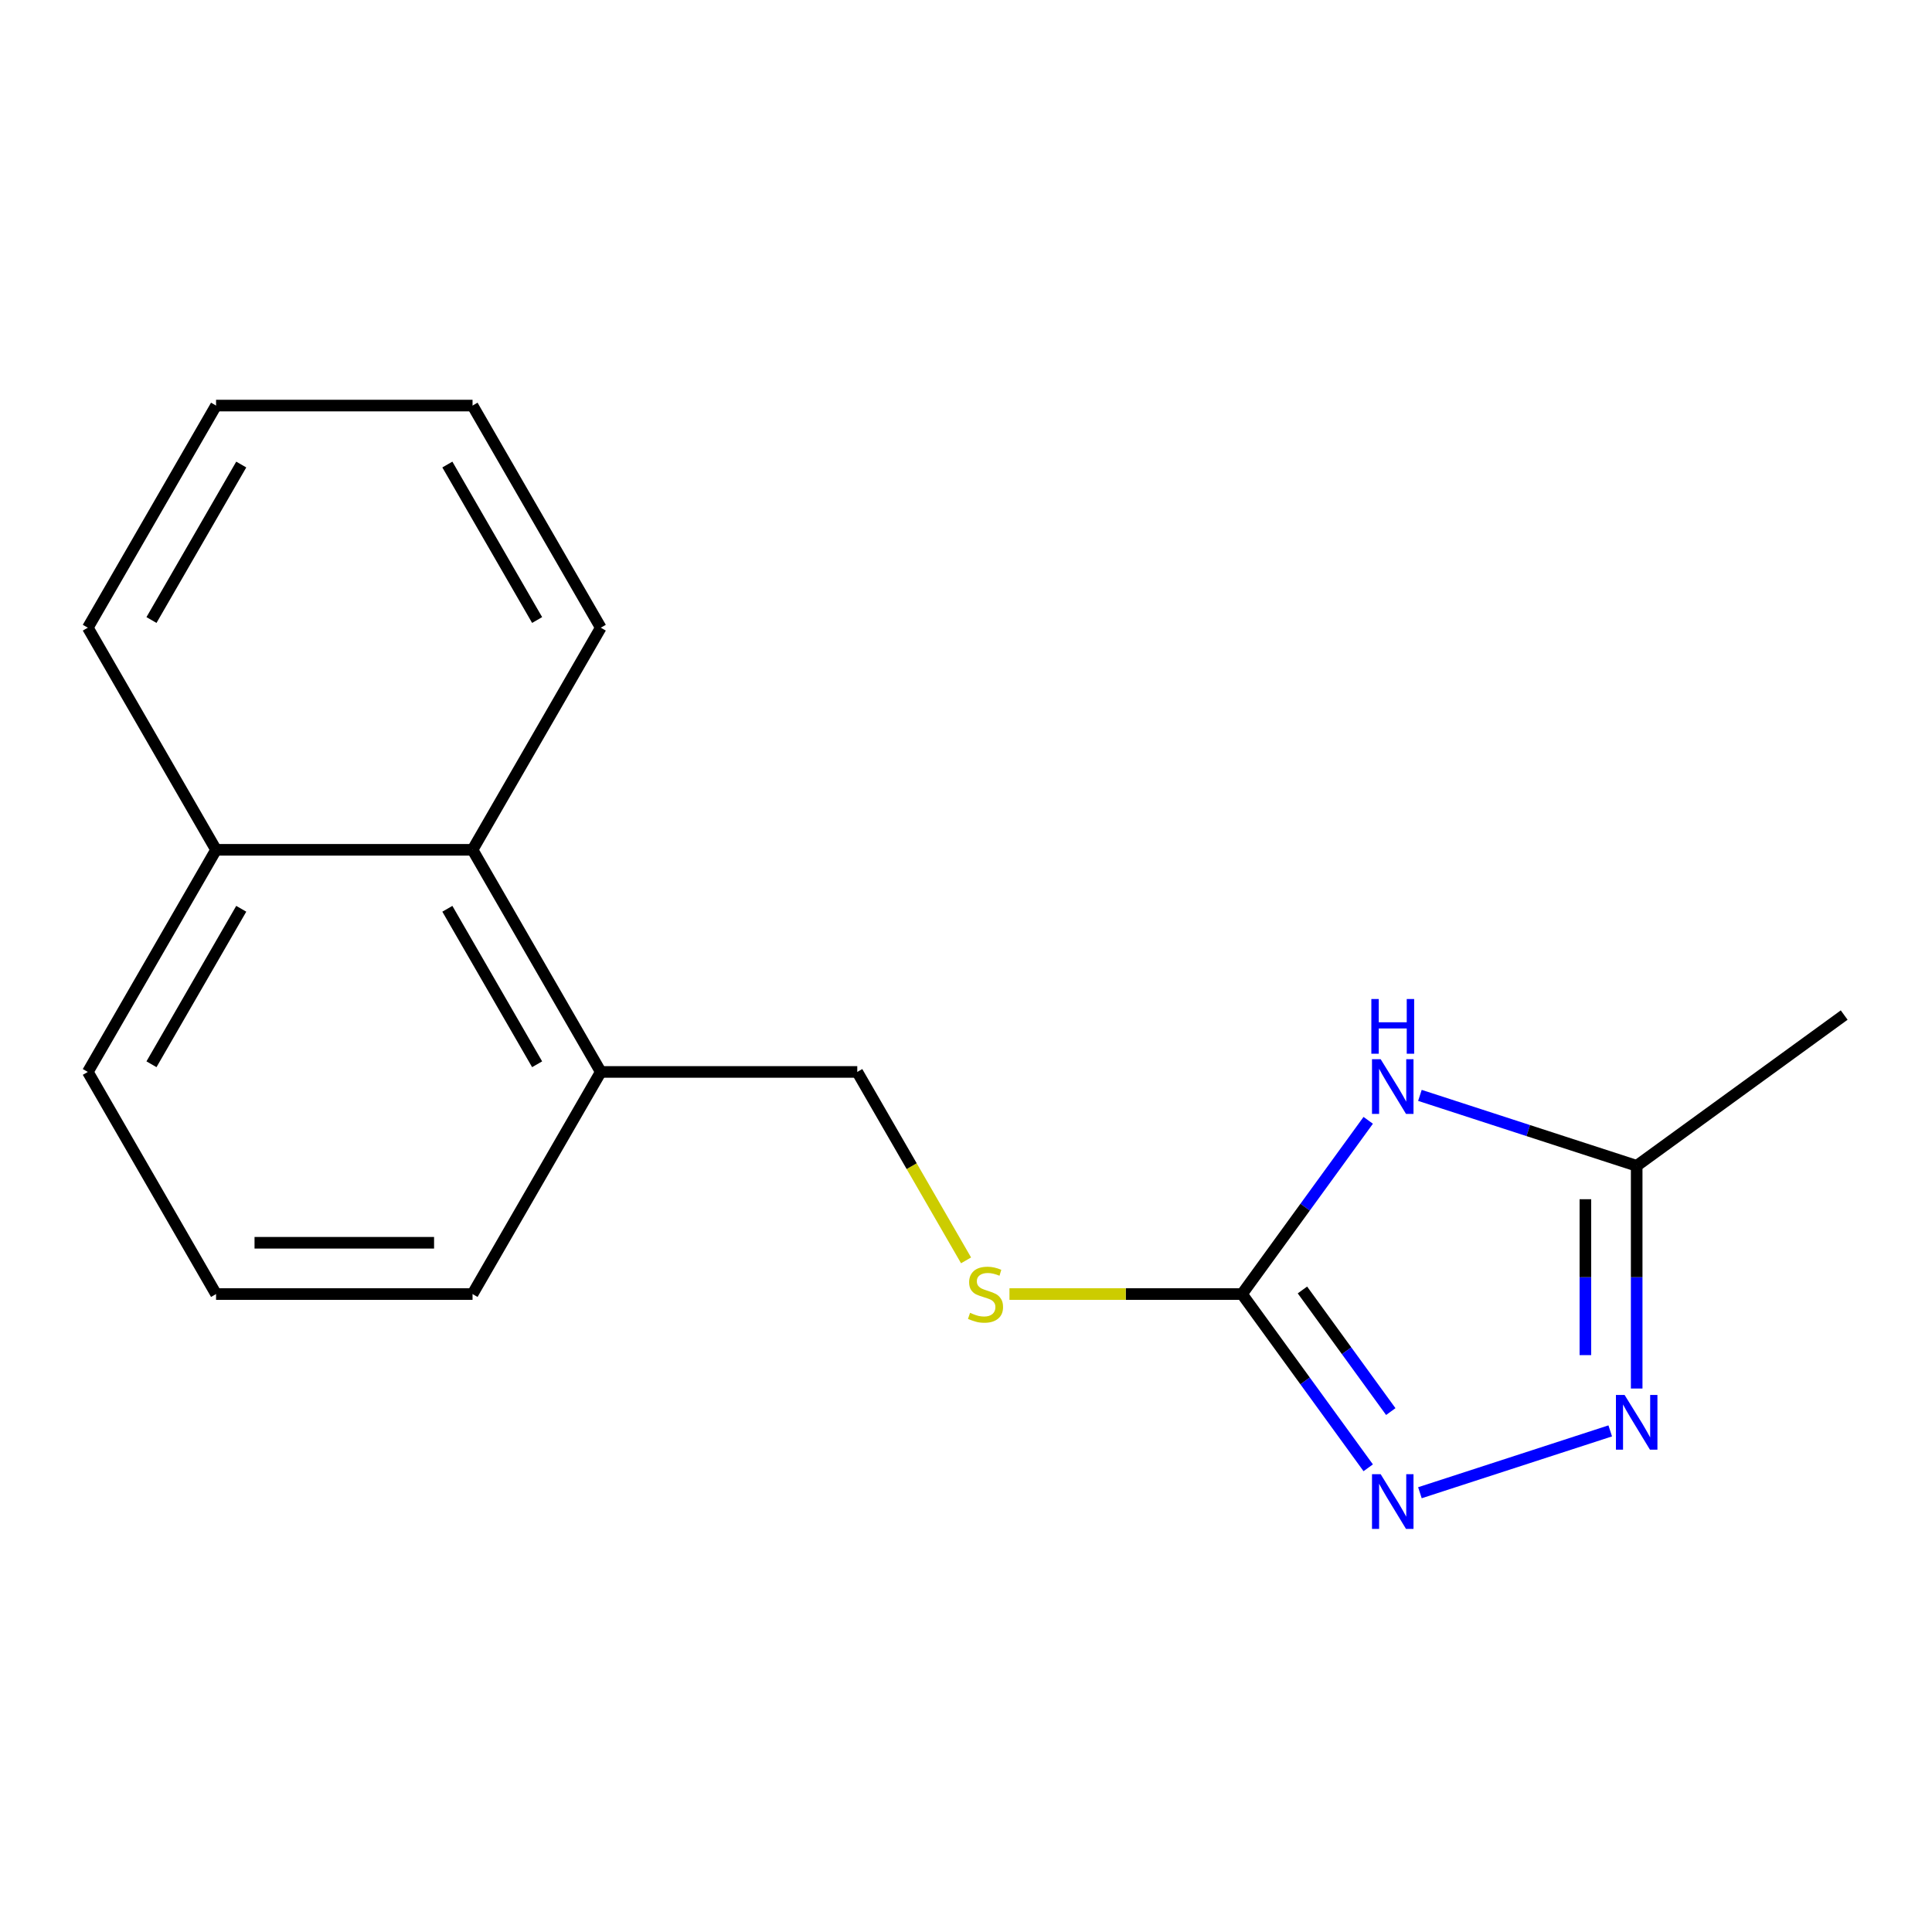 <?xml version='1.0' encoding='iso-8859-1'?>
<svg version='1.1' baseProfile='full'
              xmlns='http://www.w3.org/2000/svg'
                      xmlns:rdkit='http://www.rdkit.org/xml'
                      xmlns:xlink='http://www.w3.org/1999/xlink'
                  xml:space='preserve'
width='1000px' height='1000px' viewBox='0 0 1000 1000'>
<!-- END OF HEADER -->
<rect style='opacity:1.0;fill:#FFFFFF;stroke:none' width='1000' height='1000' x='0' y='0'> </rect>
<path class='bond-0' d='M 708.187,579.88 L 675.521,624.841' style='fill:none;fill-rule:evenodd;stroke:#0000FF;stroke-width:6px;stroke-linecap:butt;stroke-linejoin:miter;stroke-opacity:1' />
<path class='bond-0' d='M 675.521,624.841 L 642.854,669.802' style='fill:none;fill-rule:evenodd;stroke:#000000;stroke-width:6px;stroke-linecap:butt;stroke-linejoin:miter;stroke-opacity:1' />
<path class='bond-3' d='M 734.945,566.969 L 791.044,585.197' style='fill:none;fill-rule:evenodd;stroke:#0000FF;stroke-width:6px;stroke-linecap:butt;stroke-linejoin:miter;stroke-opacity:1' />
<path class='bond-3' d='M 791.044,585.197 L 847.144,603.424' style='fill:none;fill-rule:evenodd;stroke:#000000;stroke-width:6px;stroke-linecap:butt;stroke-linejoin:miter;stroke-opacity:1' />
<path class='bond-1' d='M 642.854,669.802 L 675.521,714.763' style='fill:none;fill-rule:evenodd;stroke:#000000;stroke-width:6px;stroke-linecap:butt;stroke-linejoin:miter;stroke-opacity:1' />
<path class='bond-1' d='M 675.521,714.763 L 708.187,759.725' style='fill:none;fill-rule:evenodd;stroke:#0000FF;stroke-width:6px;stroke-linecap:butt;stroke-linejoin:miter;stroke-opacity:1' />
<path class='bond-1' d='M 674.134,667.684 L 697.001,699.157' style='fill:none;fill-rule:evenodd;stroke:#000000;stroke-width:6px;stroke-linecap:butt;stroke-linejoin:miter;stroke-opacity:1' />
<path class='bond-1' d='M 697.001,699.157 L 719.867,730.63' style='fill:none;fill-rule:evenodd;stroke:#0000FF;stroke-width:6px;stroke-linecap:butt;stroke-linejoin:miter;stroke-opacity:1' />
<path class='bond-4' d='M 642.854,669.802 L 582.676,669.802' style='fill:none;fill-rule:evenodd;stroke:#000000;stroke-width:6px;stroke-linecap:butt;stroke-linejoin:miter;stroke-opacity:1' />
<path class='bond-4' d='M 582.676,669.802 L 522.498,669.802' style='fill:none;fill-rule:evenodd;stroke:#CCCC00;stroke-width:6px;stroke-linecap:butt;stroke-linejoin:miter;stroke-opacity:1' />
<path class='bond-17' d='M 734.945,772.636 L 833.455,740.628' style='fill:none;fill-rule:evenodd;stroke:#0000FF;stroke-width:6px;stroke-linecap:butt;stroke-linejoin:miter;stroke-opacity:1' />
<path class='bond-2' d='M 847.144,718.701 L 847.144,661.063' style='fill:none;fill-rule:evenodd;stroke:#0000FF;stroke-width:6px;stroke-linecap:butt;stroke-linejoin:miter;stroke-opacity:1' />
<path class='bond-2' d='M 847.144,661.063 L 847.144,603.424' style='fill:none;fill-rule:evenodd;stroke:#000000;stroke-width:6px;stroke-linecap:butt;stroke-linejoin:miter;stroke-opacity:1' />
<path class='bond-2' d='M 820.593,701.41 L 820.593,661.063' style='fill:none;fill-rule:evenodd;stroke:#0000FF;stroke-width:6px;stroke-linecap:butt;stroke-linejoin:miter;stroke-opacity:1' />
<path class='bond-2' d='M 820.593,661.063 L 820.593,620.716' style='fill:none;fill-rule:evenodd;stroke:#000000;stroke-width:6px;stroke-linecap:butt;stroke-linejoin:miter;stroke-opacity:1' />
<path class='bond-9' d='M 847.144,603.424 L 954.545,525.393' style='fill:none;fill-rule:evenodd;stroke:#000000;stroke-width:6px;stroke-linecap:butt;stroke-linejoin:miter;stroke-opacity:1' />
<path class='bond-7' d='M 500.03,652.363 L 471.876,603.598' style='fill:none;fill-rule:evenodd;stroke:#CCCC00;stroke-width:6px;stroke-linecap:butt;stroke-linejoin:miter;stroke-opacity:1' />
<path class='bond-7' d='M 471.876,603.598 L 443.721,554.833' style='fill:none;fill-rule:evenodd;stroke:#000000;stroke-width:6px;stroke-linecap:butt;stroke-linejoin:miter;stroke-opacity:1' />
<path class='bond-5' d='M 244.588,439.863 L 310.966,554.833' style='fill:none;fill-rule:evenodd;stroke:#000000;stroke-width:6px;stroke-linecap:butt;stroke-linejoin:miter;stroke-opacity:1' />
<path class='bond-5' d='M 231.551,470.384 L 278.015,550.863' style='fill:none;fill-rule:evenodd;stroke:#000000;stroke-width:6px;stroke-linecap:butt;stroke-linejoin:miter;stroke-opacity:1' />
<path class='bond-8' d='M 244.588,439.863 L 111.832,439.863' style='fill:none;fill-rule:evenodd;stroke:#000000;stroke-width:6px;stroke-linecap:butt;stroke-linejoin:miter;stroke-opacity:1' />
<path class='bond-12' d='M 244.588,439.863 L 310.966,324.893' style='fill:none;fill-rule:evenodd;stroke:#000000;stroke-width:6px;stroke-linecap:butt;stroke-linejoin:miter;stroke-opacity:1' />
<path class='bond-6' d='M 310.966,554.833 L 443.721,554.833' style='fill:none;fill-rule:evenodd;stroke:#000000;stroke-width:6px;stroke-linecap:butt;stroke-linejoin:miter;stroke-opacity:1' />
<path class='bond-11' d='M 310.966,554.833 L 244.588,669.802' style='fill:none;fill-rule:evenodd;stroke:#000000;stroke-width:6px;stroke-linecap:butt;stroke-linejoin:miter;stroke-opacity:1' />
<path class='bond-14' d='M 111.832,439.863 L 45.455,324.893' style='fill:none;fill-rule:evenodd;stroke:#000000;stroke-width:6px;stroke-linecap:butt;stroke-linejoin:miter;stroke-opacity:1' />
<path class='bond-18' d='M 111.832,439.863 L 45.455,554.833' style='fill:none;fill-rule:evenodd;stroke:#000000;stroke-width:6px;stroke-linecap:butt;stroke-linejoin:miter;stroke-opacity:1' />
<path class='bond-18' d='M 124.87,470.384 L 78.405,550.863' style='fill:none;fill-rule:evenodd;stroke:#000000;stroke-width:6px;stroke-linecap:butt;stroke-linejoin:miter;stroke-opacity:1' />
<path class='bond-10' d='M 111.832,669.802 L 244.588,669.802' style='fill:none;fill-rule:evenodd;stroke:#000000;stroke-width:6px;stroke-linecap:butt;stroke-linejoin:miter;stroke-opacity:1' />
<path class='bond-10' d='M 131.746,643.251 L 224.674,643.251' style='fill:none;fill-rule:evenodd;stroke:#000000;stroke-width:6px;stroke-linecap:butt;stroke-linejoin:miter;stroke-opacity:1' />
<path class='bond-13' d='M 111.832,669.802 L 45.455,554.833' style='fill:none;fill-rule:evenodd;stroke:#000000;stroke-width:6px;stroke-linecap:butt;stroke-linejoin:miter;stroke-opacity:1' />
<path class='bond-15' d='M 310.966,324.893 L 244.588,209.924' style='fill:none;fill-rule:evenodd;stroke:#000000;stroke-width:6px;stroke-linecap:butt;stroke-linejoin:miter;stroke-opacity:1' />
<path class='bond-15' d='M 278.015,320.923 L 231.551,240.445' style='fill:none;fill-rule:evenodd;stroke:#000000;stroke-width:6px;stroke-linecap:butt;stroke-linejoin:miter;stroke-opacity:1' />
<path class='bond-19' d='M 45.455,324.893 L 111.832,209.924' style='fill:none;fill-rule:evenodd;stroke:#000000;stroke-width:6px;stroke-linecap:butt;stroke-linejoin:miter;stroke-opacity:1' />
<path class='bond-19' d='M 78.405,320.923 L 124.87,240.445' style='fill:none;fill-rule:evenodd;stroke:#000000;stroke-width:6px;stroke-linecap:butt;stroke-linejoin:miter;stroke-opacity:1' />
<path class='bond-16' d='M 244.588,209.924 L 111.832,209.924' style='fill:none;fill-rule:evenodd;stroke:#000000;stroke-width:6px;stroke-linecap:butt;stroke-linejoin:miter;stroke-opacity:1' />
<path  class='atom-0' d='M 714.626 548.241
L 723.906 563.241
Q 724.826 564.721, 726.306 567.401
Q 727.786 570.081, 727.866 570.241
L 727.866 548.241
L 731.626 548.241
L 731.626 576.561
L 727.746 576.561
L 717.786 560.161
Q 716.626 558.241, 715.386 556.041
Q 714.186 553.841, 713.826 553.161
L 713.826 576.561
L 710.146 576.561
L 710.146 548.241
L 714.626 548.241
' fill='#0000FF'/>
<path  class='atom-0' d='M 709.806 517.089
L 713.646 517.089
L 713.646 529.129
L 728.126 529.129
L 728.126 517.089
L 731.966 517.089
L 731.966 545.409
L 728.126 545.409
L 728.126 532.329
L 713.646 532.329
L 713.646 545.409
L 709.806 545.409
L 709.806 517.089
' fill='#0000FF'/>
<path  class='atom-2' d='M 714.626 763.044
L 723.906 778.044
Q 724.826 779.524, 726.306 782.204
Q 727.786 784.884, 727.866 785.044
L 727.866 763.044
L 731.626 763.044
L 731.626 791.364
L 727.746 791.364
L 717.786 774.964
Q 716.626 773.044, 715.386 770.844
Q 714.186 768.644, 713.826 767.964
L 713.826 791.364
L 710.146 791.364
L 710.146 763.044
L 714.626 763.044
' fill='#0000FF'/>
<path  class='atom-3' d='M 840.884 722.02
L 850.164 737.02
Q 851.084 738.5, 852.564 741.18
Q 854.044 743.86, 854.124 744.02
L 854.124 722.02
L 857.884 722.02
L 857.884 750.34
L 854.004 750.34
L 844.044 733.94
Q 842.884 732.02, 841.644 729.82
Q 840.444 727.62, 840.084 726.94
L 840.084 750.34
L 836.404 750.34
L 836.404 722.02
L 840.884 722.02
' fill='#0000FF'/>
<path  class='atom-5' d='M 502.099 679.522
Q 502.419 679.642, 503.739 680.202
Q 505.059 680.762, 506.499 681.122
Q 507.979 681.442, 509.419 681.442
Q 512.099 681.442, 513.659 680.162
Q 515.219 678.842, 515.219 676.562
Q 515.219 675.002, 514.419 674.042
Q 513.659 673.082, 512.459 672.562
Q 511.259 672.042, 509.259 671.442
Q 506.739 670.682, 505.219 669.962
Q 503.739 669.242, 502.659 667.722
Q 501.619 666.202, 501.619 663.642
Q 501.619 660.082, 504.019 657.882
Q 506.459 655.682, 511.259 655.682
Q 514.539 655.682, 518.259 657.242
L 517.339 660.322
Q 513.939 658.922, 511.379 658.922
Q 508.619 658.922, 507.099 660.082
Q 505.579 661.202, 505.619 663.162
Q 505.619 664.682, 506.379 665.602
Q 507.179 666.522, 508.299 667.042
Q 509.459 667.562, 511.379 668.162
Q 513.939 668.962, 515.459 669.762
Q 516.979 670.562, 518.059 672.202
Q 519.179 673.802, 519.179 676.562
Q 519.179 680.482, 516.539 682.602
Q 513.939 684.682, 509.579 684.682
Q 507.059 684.682, 505.139 684.122
Q 503.259 683.602, 501.019 682.682
L 502.099 679.522
' fill='#CCCC00'/>
</svg>
